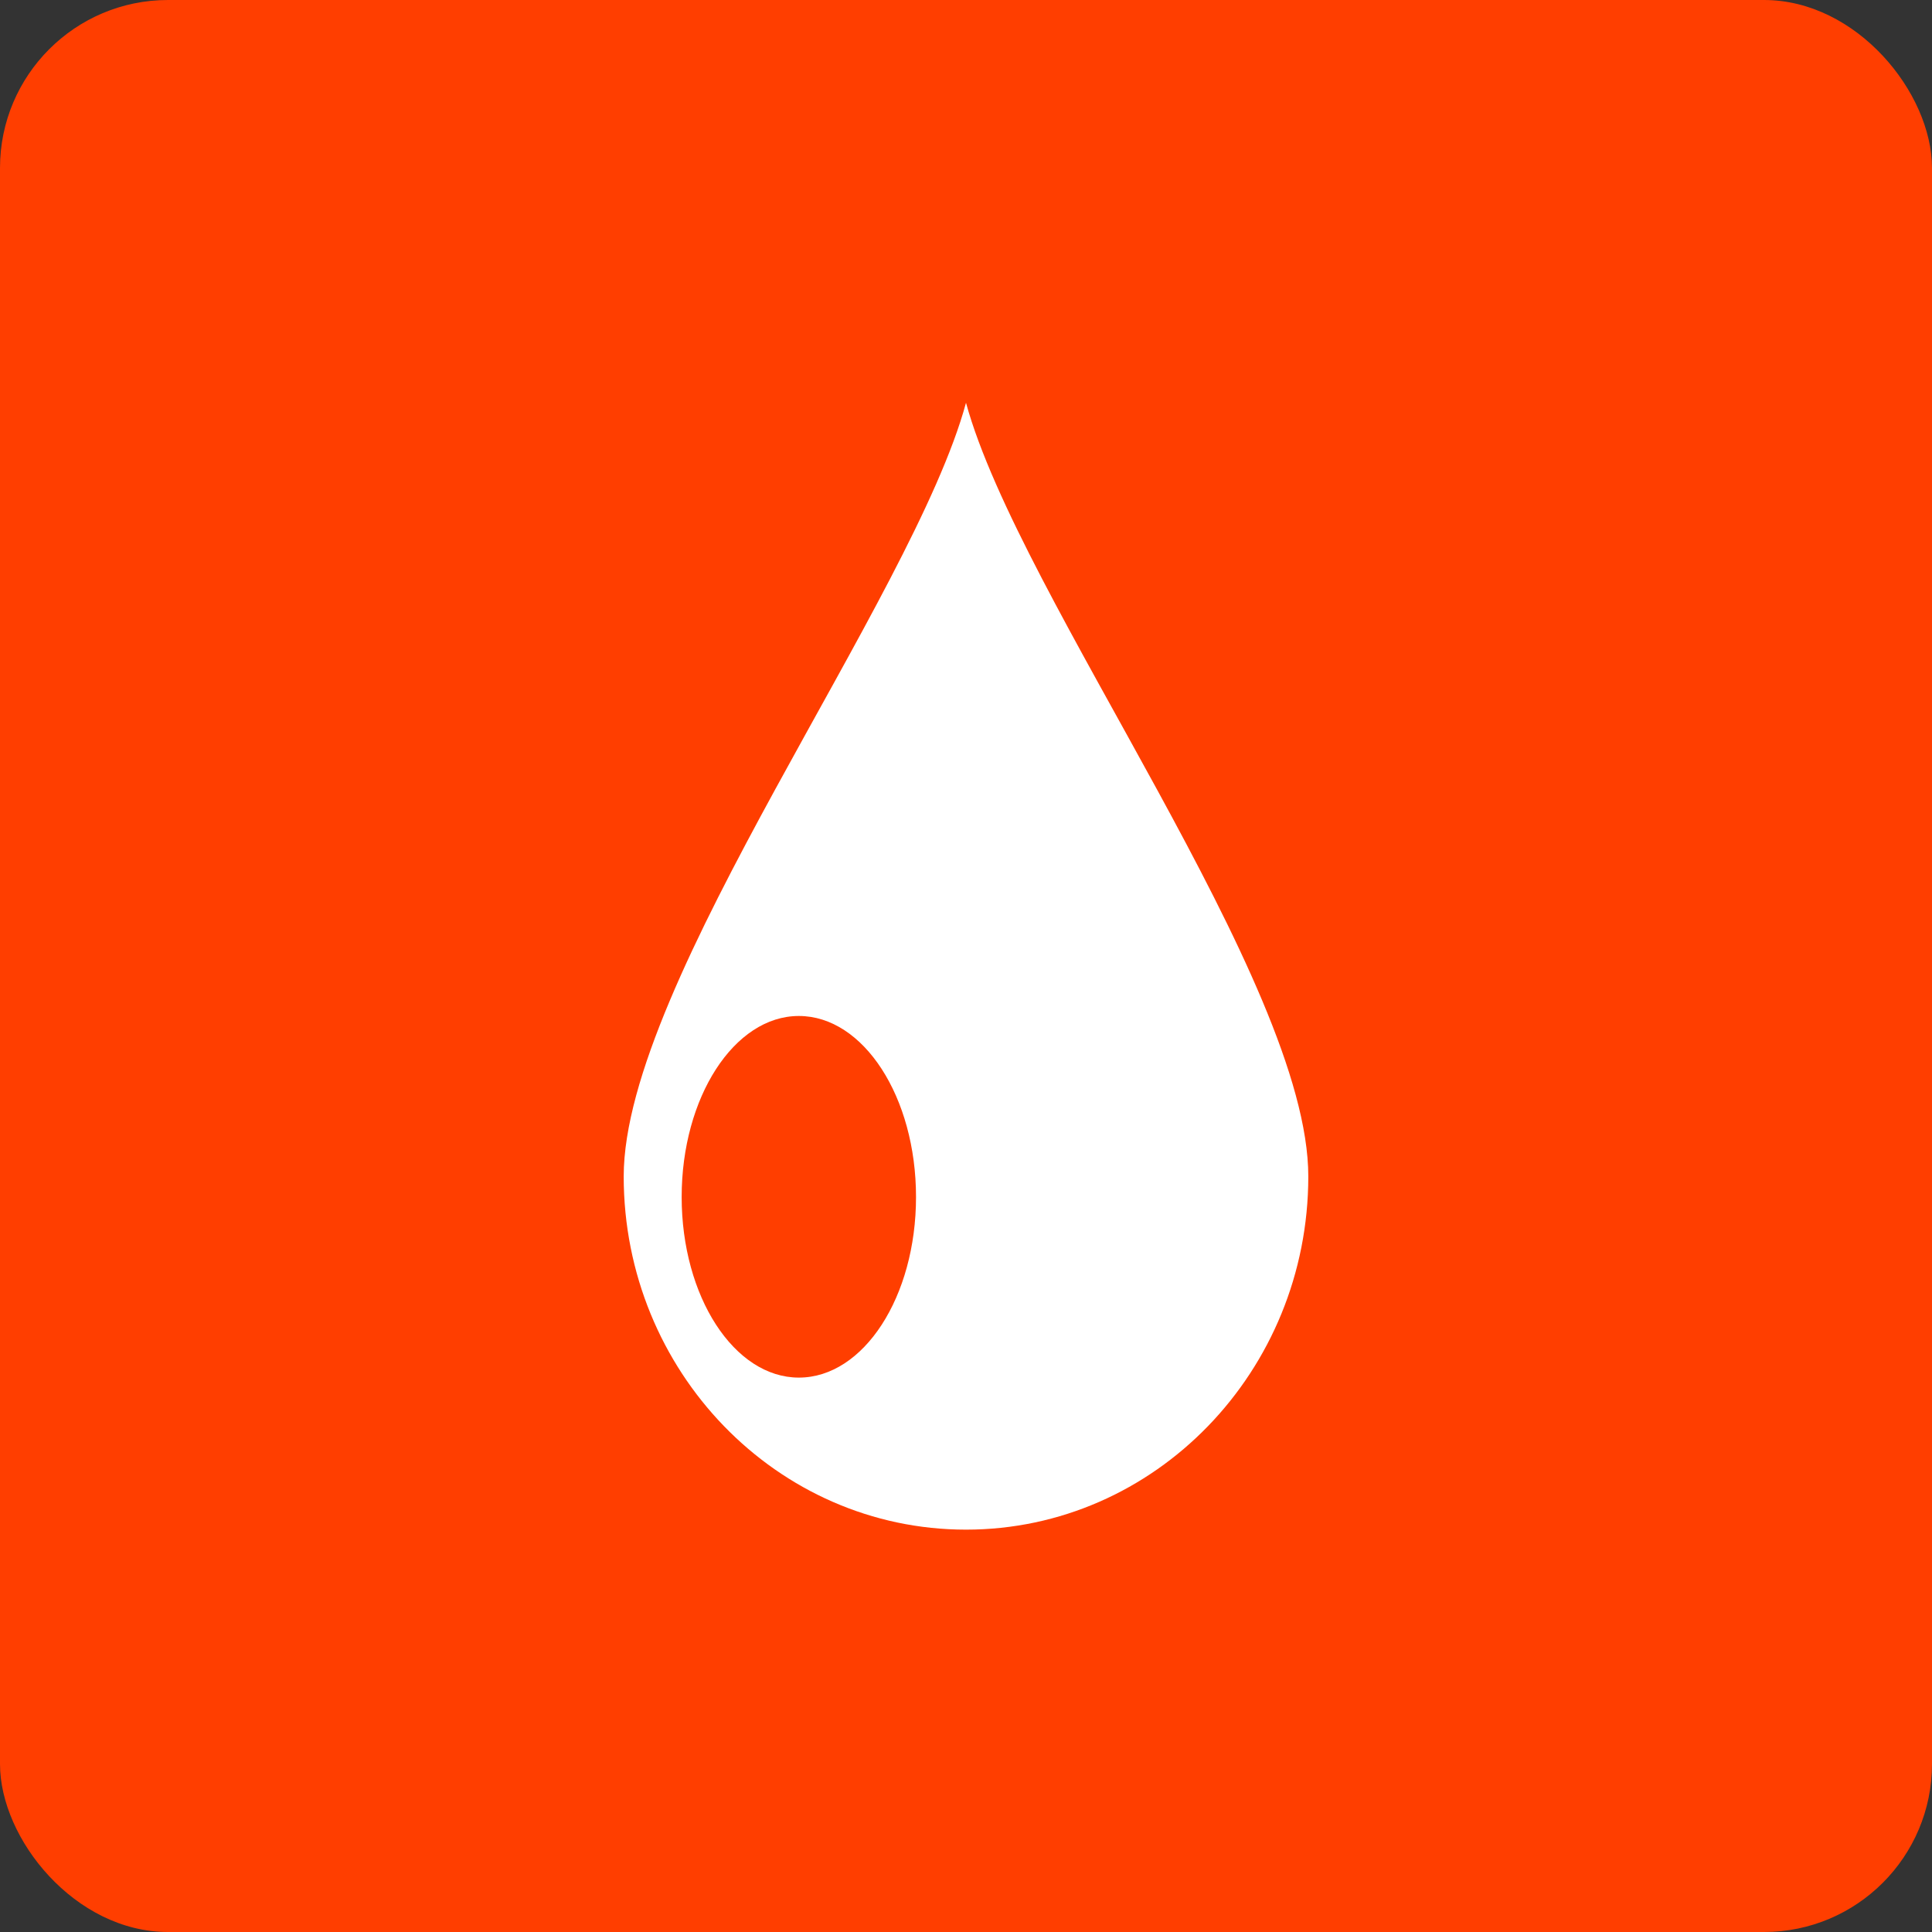 <?xml version="1.0" encoding="UTF-8"?>
<svg id="obj" xmlns="http://www.w3.org/2000/svg" viewBox="0 0 46 46">
  <rect x="0" y="0" width="46" height="46" fill="#333333" stroke="none"/>
  <defs>
    <style>
      .cls-1 {
        fill: #ff3e00;
      }

      .cls-1, .cls-2 {
        stroke-width: 0px;
      }

      .cls-2 {
        fill: #fff;
        fill-rule: evenodd;
      }
    </style>
  </defs>
  <rect class="cls-1" x="0" y="0" width="46" height="46" rx="4" ry="4"/>
  <path class="cls-2" d="M23,36.42c4.5,0,8.15-3.77,8.15-8.41s-6.88-13.77-8.15-18.42c-1.26,4.65-8.15,13.78-8.15,18.42s3.65,8.41,8.15,8.41ZM19.02,24.19c1.54,0,2.79,1.93,2.79,4.31s-1.25,4.3-2.79,4.3-2.79-1.93-2.79-4.3,1.25-4.31,2.79-4.31Z"/>
</svg>
